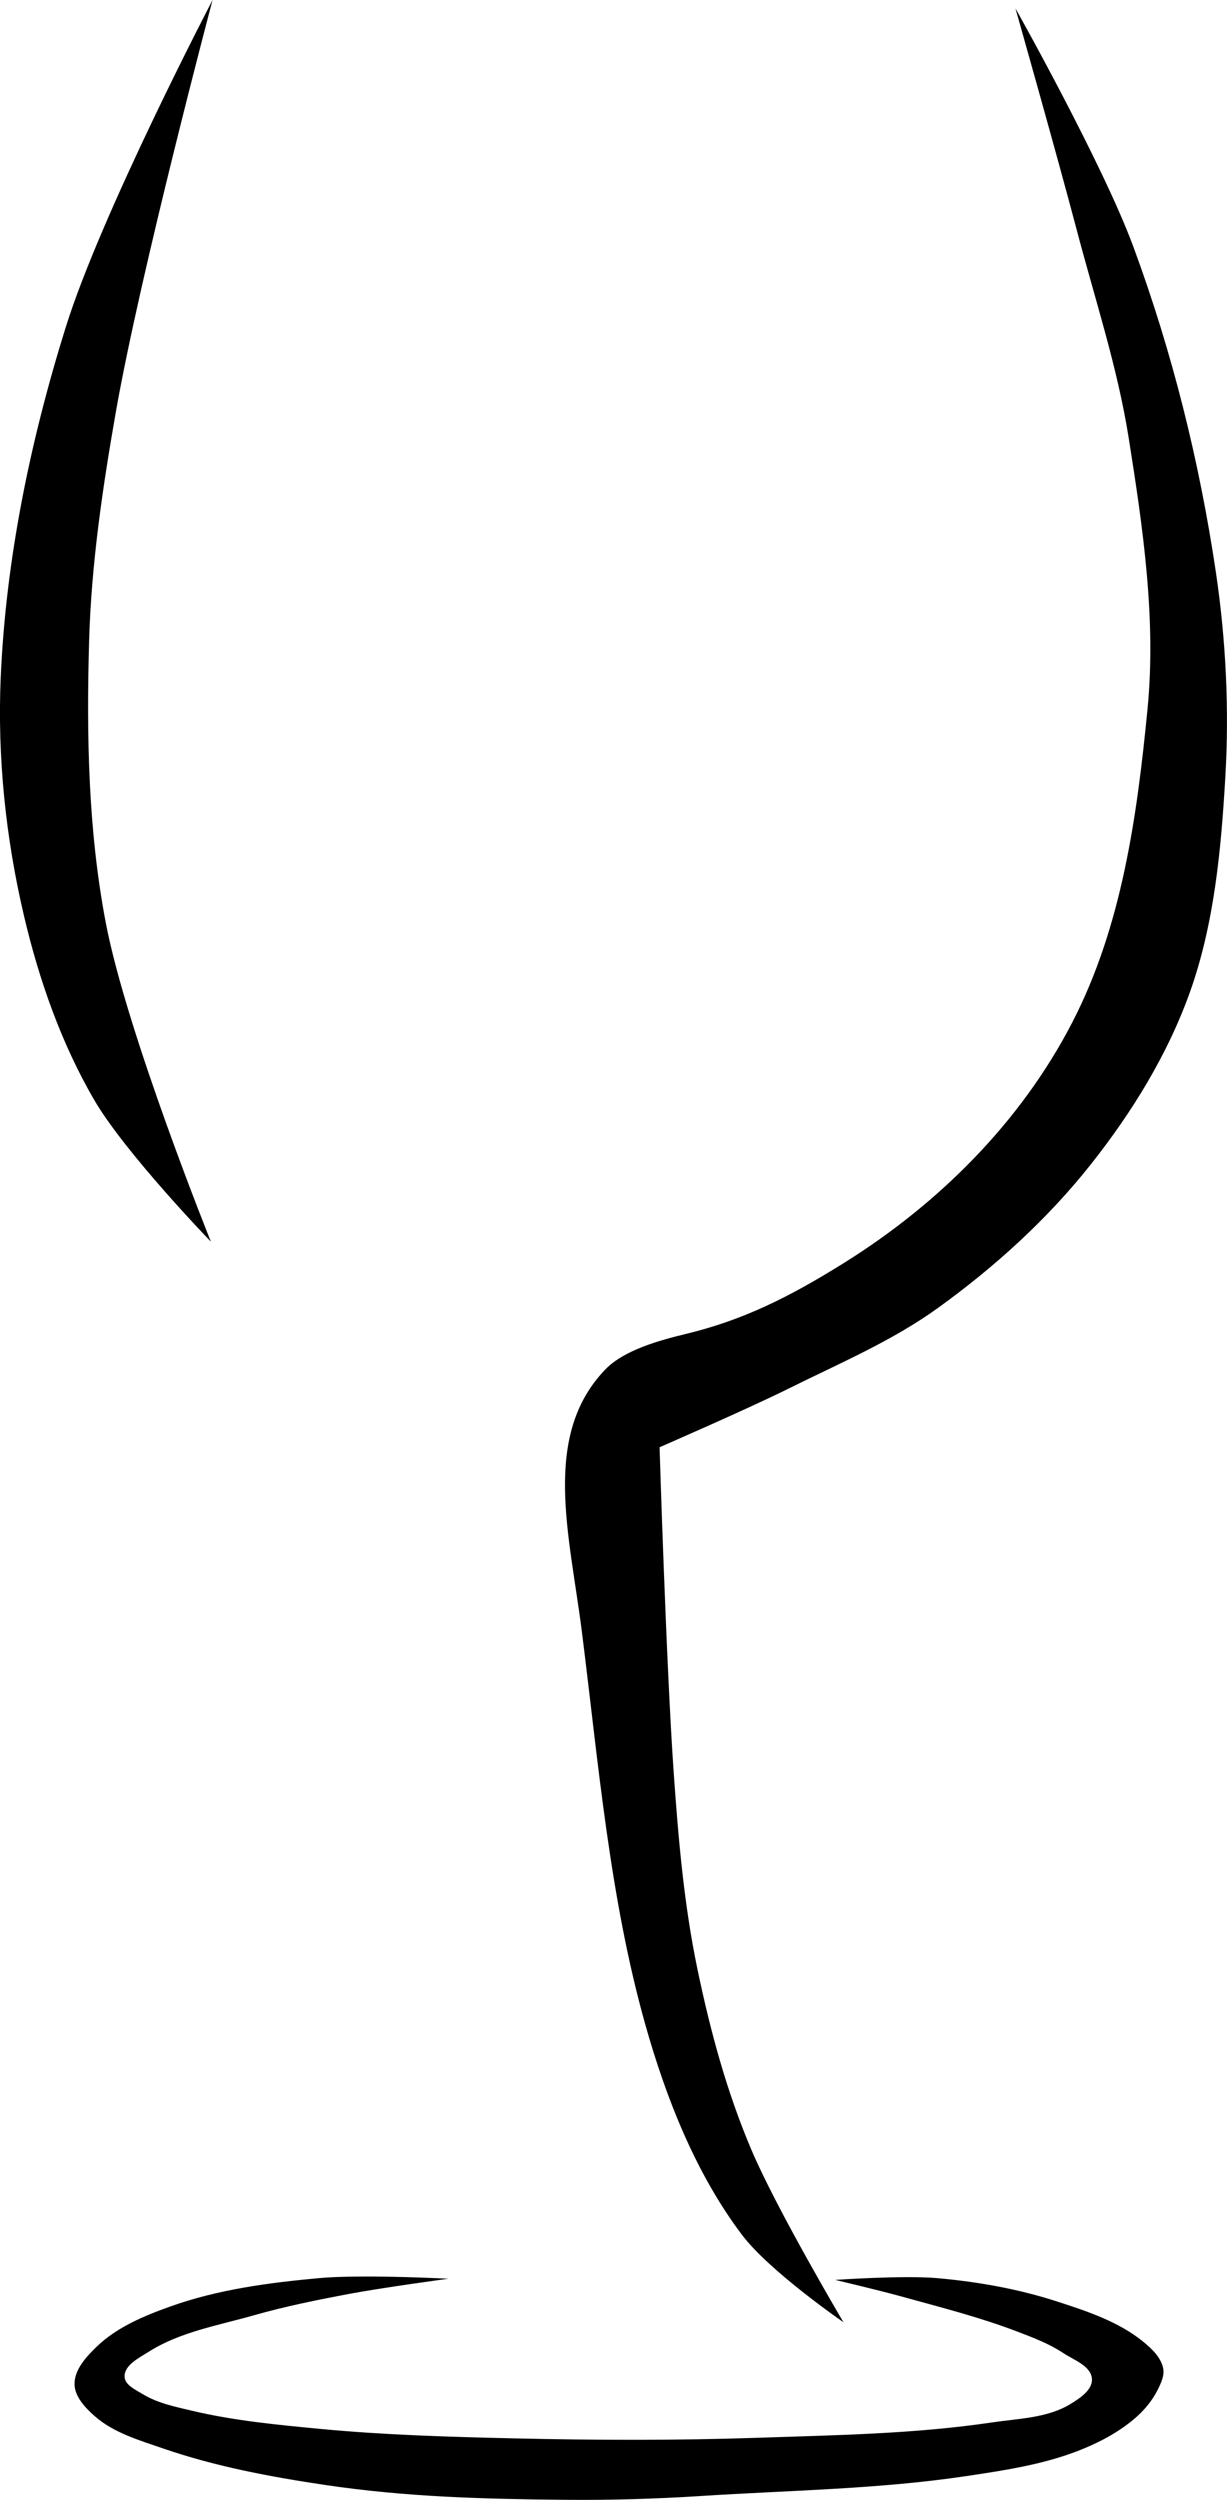 <?xml version="1.0" encoding="UTF-8" standalone="no"?>
<svg id="svg2" xmlns:rdf="http://www.w3.org/1999/02/22-rdf-syntax-ns#" xmlns="http://www.w3.org/2000/svg" height="216.52mm" width="106.33mm" version="1.1" xmlns:cc="http://creativecommons.org/ns#" xmlns:dc="http://purl.org/dc/elements/1.1/" viewBox="0 0 376.771 767.214">
<g id="layer1" transform="translate(-165.55 -53.201)">
<path id="path4157" d="m230.82 53.201s-34.135 65.377-45.074 100.39c-10.874 34.807-18.407 71.132-19.975 107.56-1.055 24.508 1.549 49.359 7.169 73.238 4.606 19.568 11.407 38.964 21.514 56.341 9.452 16.25 35.853 43.541 35.853 43.541s-25.822-64.103-32.268-97.83c-5.426-28.39-5.95-57.671-5.124-86.563 0.673-23.539 4.131-46.971 8.195-70.166 7.476-42.667 29.71-126.51 29.71-126.51zm246.56 2.631s12.834 45.279 18.824 68.035c5.572 21.164 12.497 42.085 15.924 63.701 4.355 27.47 8.494 55.554 5.788 83.235-3.234 33.086-7.874 66.75-23.159 96.271-15.837 30.588-40.978 55.615-70.213 73.829-17.049 10.622-31.028 17.498-48.494 21.712-8.005 1.931-18.897 4.932-24.612 10.861-19.616 20.351-11.005 50.564-7.236 80.34 5.107 40.351 8.5 81.732 19.542 120.88 6.365 22.564 15.529 45.73 29.677 64.424 8.482 11.208 31.124 26.776 31.124 26.776s-20.411-34.461-28.23-52.835c-7.648-17.973-12.671-36.612-16.647-55.736-4.096-19.697-5.839-40.007-7.242-60.077-2.323-33.246-4.341-99.889-4.341-99.889s26.756-11.613 39.812-18.094c15.471-7.68 31.586-14.51 45.6-24.606 17.451-12.571 33.698-27.29 47.047-44.153 12.612-15.932 23.571-33.704 30.4-52.842 7.478-20.958 9.553-43.651 10.859-65.865 1.233-20.977 0.187-42.192-2.894-62.977-5.037-33.978-13.427-67.663-25.336-99.882-9.42-25.52-36.18-73.118-36.18-73.118zm-202.13 696.05c-4.348 0.04-8.486 0.176-11.786 0.48-15.394 1.418-31.003 3.479-45.561 8.682-8.075 2.886-16.423 6.344-22.599 12.293-3.231 3.112-6.925 7.084-6.867 11.569 0.05 3.845 3.267 7.215 6.143 9.767 5.787 5.135 13.661 7.415 20.975 9.938 16.059 5.541 32.914 8.711 49.718 11.214 24.984 3.722 48.769 4.331 74.027 4.571 13.157 0.125 27.827-0.285 40.957-1.138 27.379-1.779 54.944-2.086 82.078-6.15 11.61-1.739 23.414-3.514 34.353-7.774 6.213-2.42 12.292-5.602 17.351-9.945 2.864-2.458 5.38-5.469 7.051-8.853 0.99-2.005 2.081-4.321 1.631-6.511-0.701-3.412-3.614-6.129-6.327-8.314-7.455-6.003-16.936-9.158-26.039-12.115-11.971-3.889-24.518-6.133-37.056-7.235-10.387-0.913-31.281 0.546-31.281 0.546s13.545 3.211 20.251 5.064c12.018 3.321 24.15 6.386 35.793 10.846 4.784 1.832 9.652 3.678 13.924 6.505 3.31 2.19 8.605 3.998 8.86 7.958 0.22 3.412-3.765 6.003-6.689 7.774-7.039 4.264-15.905 4.397-24.046 5.604-23.777 3.523-47.933 3.89-71.955 4.703-24.935 0.844-49.907 0.755-74.849 0.178-19.785-0.458-39.599-1.023-59.301-2.894-13.27-1.26-26.619-2.526-39.589-5.604-5.136-1.219-10.501-2.318-15.009-5.064-2.22-1.353-5.567-2.82-5.604-5.42-0.05-3.537 4.426-5.702 7.413-7.597 9.639-6.117 21.381-8.082 32.36-11.208 9.505-2.706 19.215-4.672 28.927-6.505 10.184-1.922 30.736-4.703 30.736-4.703s-14.943-0.784-27.986-0.664z" fill-rule="evenodd"/>
</g>
</svg>
